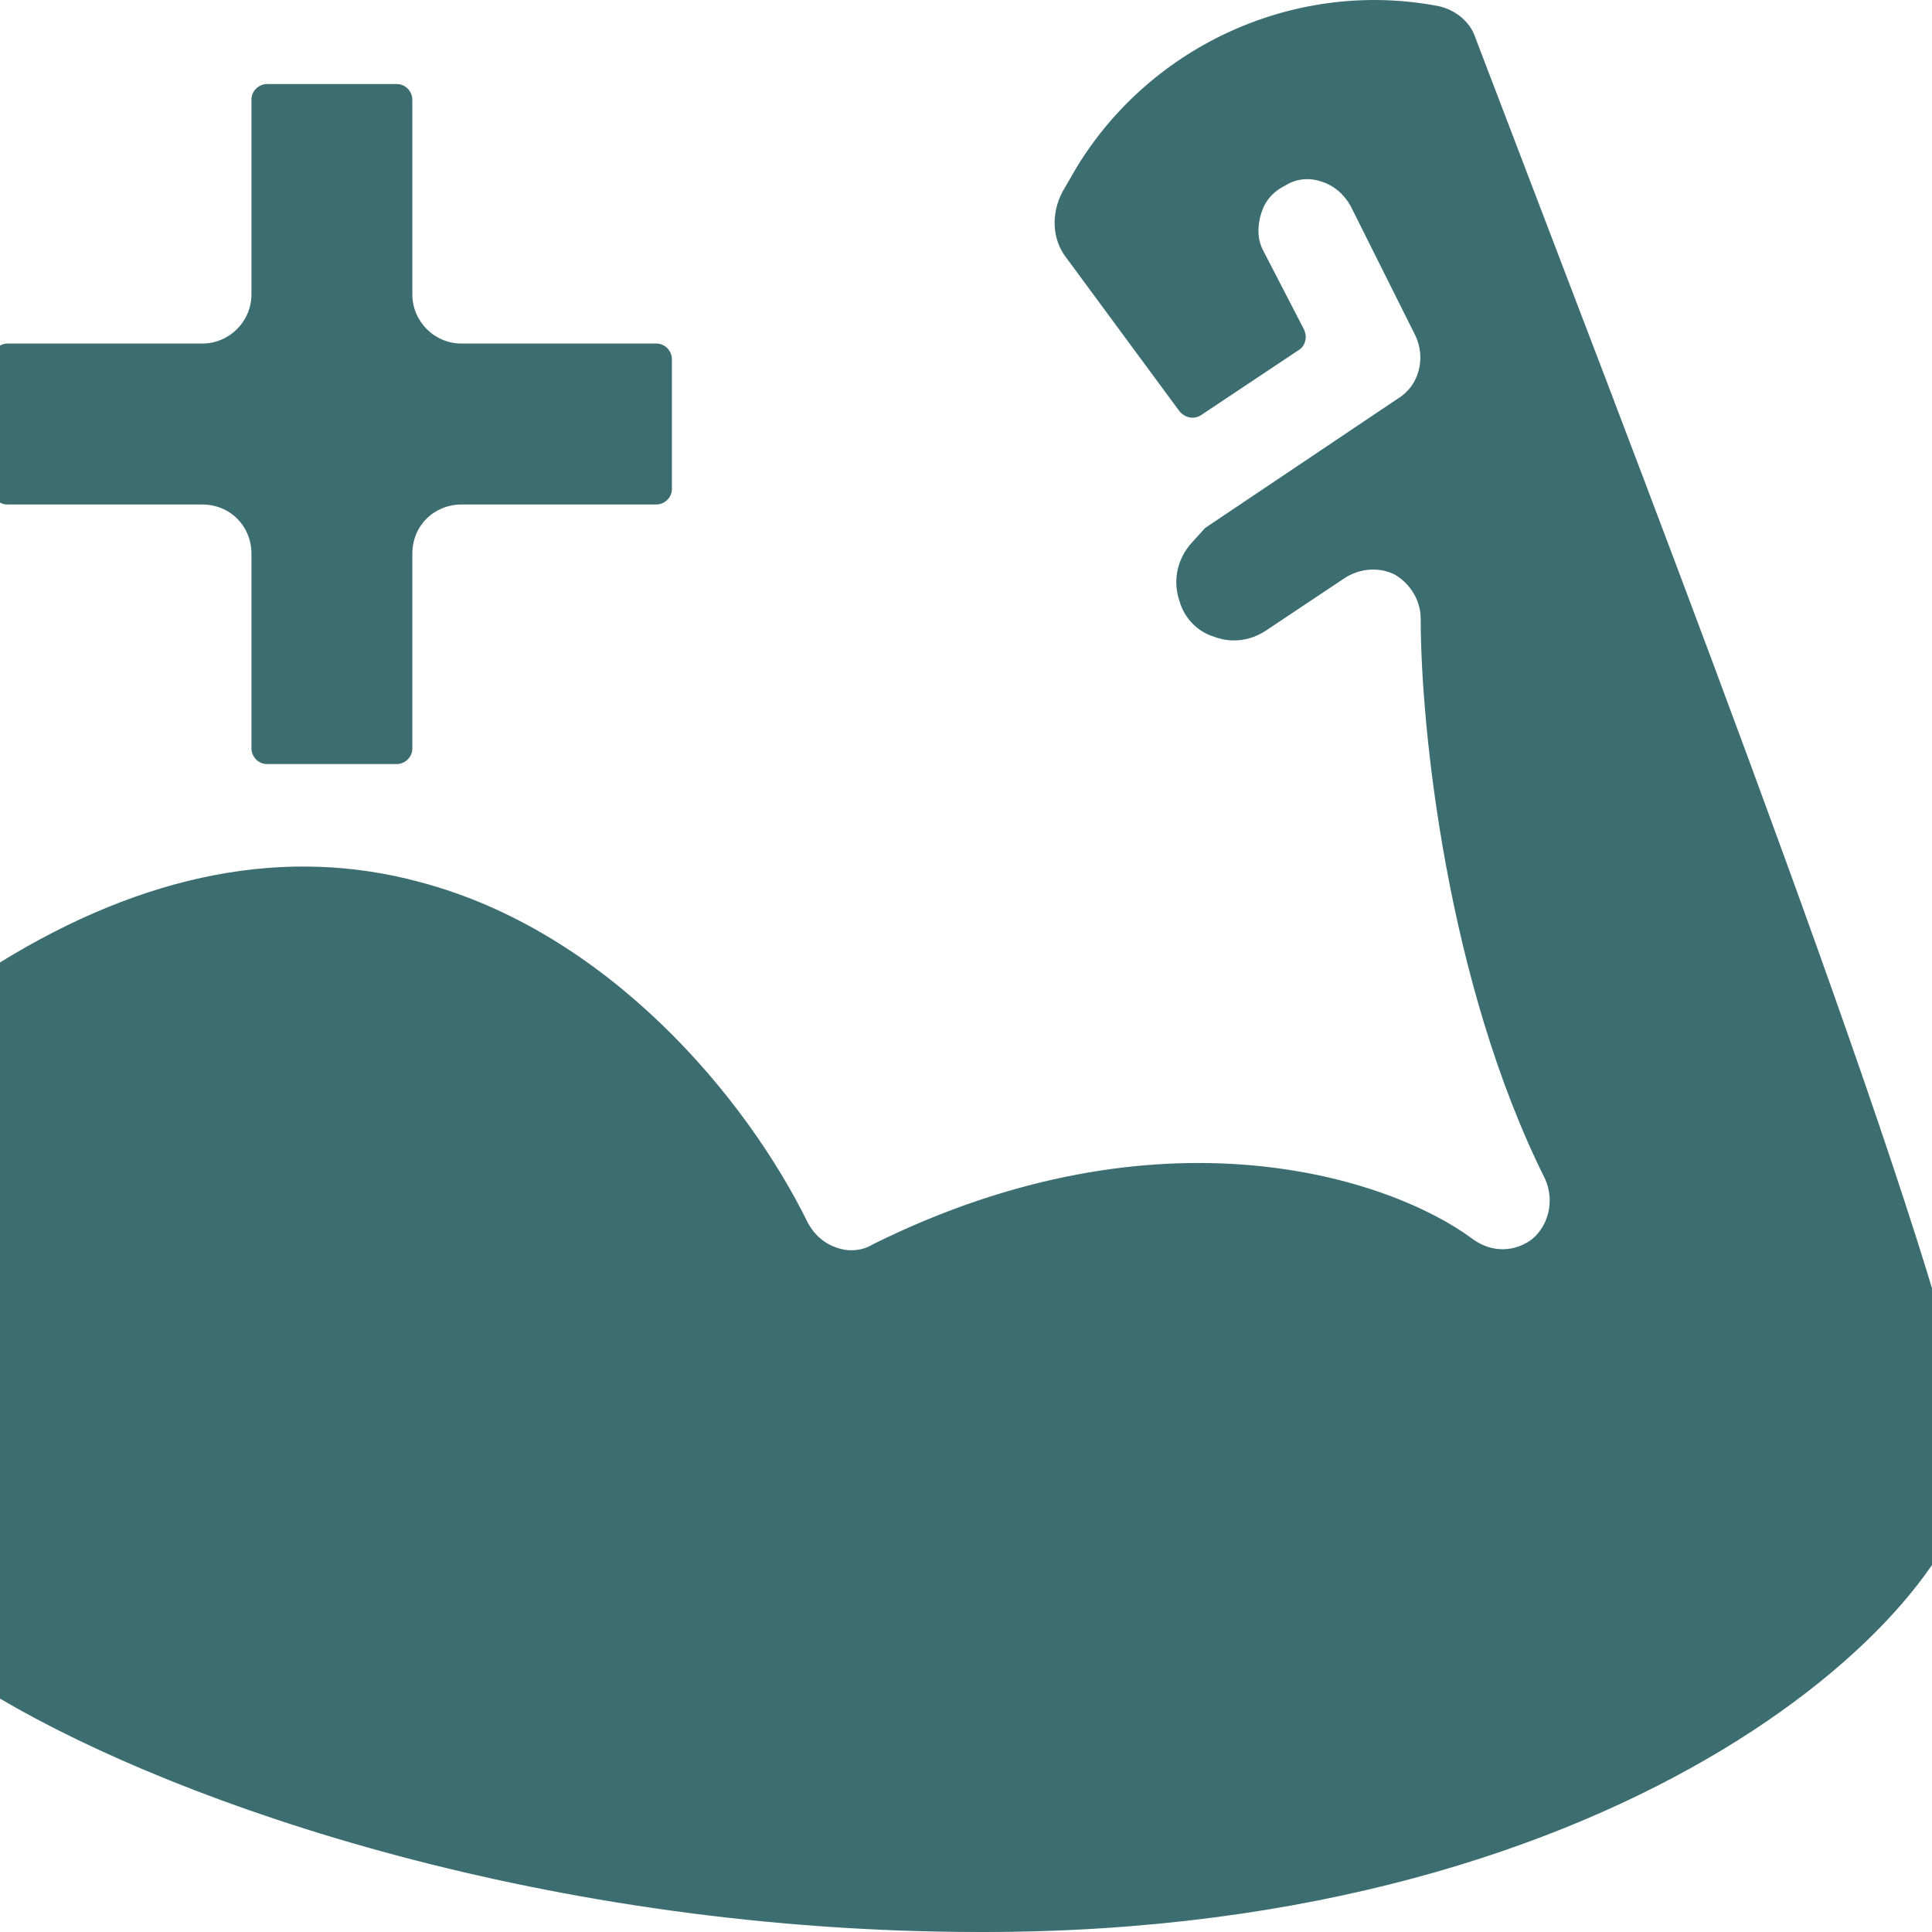 <svg width="40" height="40" viewBox="0 0 40 40" fill="none" xmlns="http://www.w3.org/2000/svg">
<path fill-rule="evenodd" clip-rule="evenodd" d="M-0.007 35.164C3.782 37.394 11.385 40 20.305 40H20.359C33.874 40 40.833 33.175 40.833 30.274C40.833 27.721 35.271 13.132 31.939 4.426L30.543 0.772C30.435 0.45 30.14 0.208 29.79 0.128C26.861 -0.437 23.852 0.907 22.294 3.459L21.998 3.97C21.756 4.426 21.783 4.964 22.079 5.34L24.416 8.51C24.524 8.645 24.712 8.698 24.873 8.591L26.888 7.248C27.023 7.167 27.076 6.979 26.996 6.818L26.163 5.206C26.029 4.964 26.029 4.695 26.109 4.426C26.19 4.158 26.351 3.97 26.62 3.835C26.834 3.701 27.103 3.674 27.345 3.755C27.614 3.835 27.829 4.023 27.963 4.265L29.306 6.952C29.521 7.409 29.387 7.973 28.957 8.242L24.954 10.929L24.685 11.224C24.363 11.573 24.282 12.03 24.416 12.433C24.524 12.809 24.793 13.078 25.142 13.185C25.276 13.239 25.733 13.374 26.217 13.051L27.829 11.976C28.151 11.761 28.554 11.735 28.877 11.896C29.199 12.084 29.414 12.433 29.414 12.809C29.414 15.04 29.951 20.332 31.993 24.416C32.181 24.846 32.074 25.357 31.724 25.652C31.375 25.921 30.892 25.948 30.489 25.652C28.796 24.39 24.04 22.804 18.076 25.76C17.86 25.894 17.592 25.921 17.35 25.84C17.081 25.76 16.866 25.572 16.732 25.33C15.443 22.697 12.568 19.285 8.699 18.264C5.931 17.511 3.002 18.076 -0.007 19.93C-0.114 20.01 -0.168 20.225 -0.168 20.225V34.868C-0.168 35.002 -0.114 35.11 -0.007 35.164ZM5.528 15.819H8.215C8.376 15.819 8.537 15.684 8.537 15.496V11.466C8.537 10.875 8.994 10.445 9.558 10.445H13.589C13.75 10.445 13.911 10.311 13.911 10.123V7.436C13.911 7.274 13.777 7.113 13.589 7.113H9.558C8.994 7.113 8.537 6.657 8.537 6.092V2.062C8.537 1.901 8.403 1.74 8.215 1.74H5.528C5.367 1.74 5.206 1.874 5.206 2.062V6.092C5.206 6.657 4.749 7.113 4.185 7.113H0.154C-0.007 7.113 -0.168 7.248 -0.168 7.436V10.123C-0.168 10.284 -0.034 10.445 0.154 10.445H4.185C4.776 10.445 5.206 10.902 5.206 11.466V15.496C5.206 15.657 5.34 15.819 5.528 15.819Z" fill="#3C6E71"/>
</svg>
